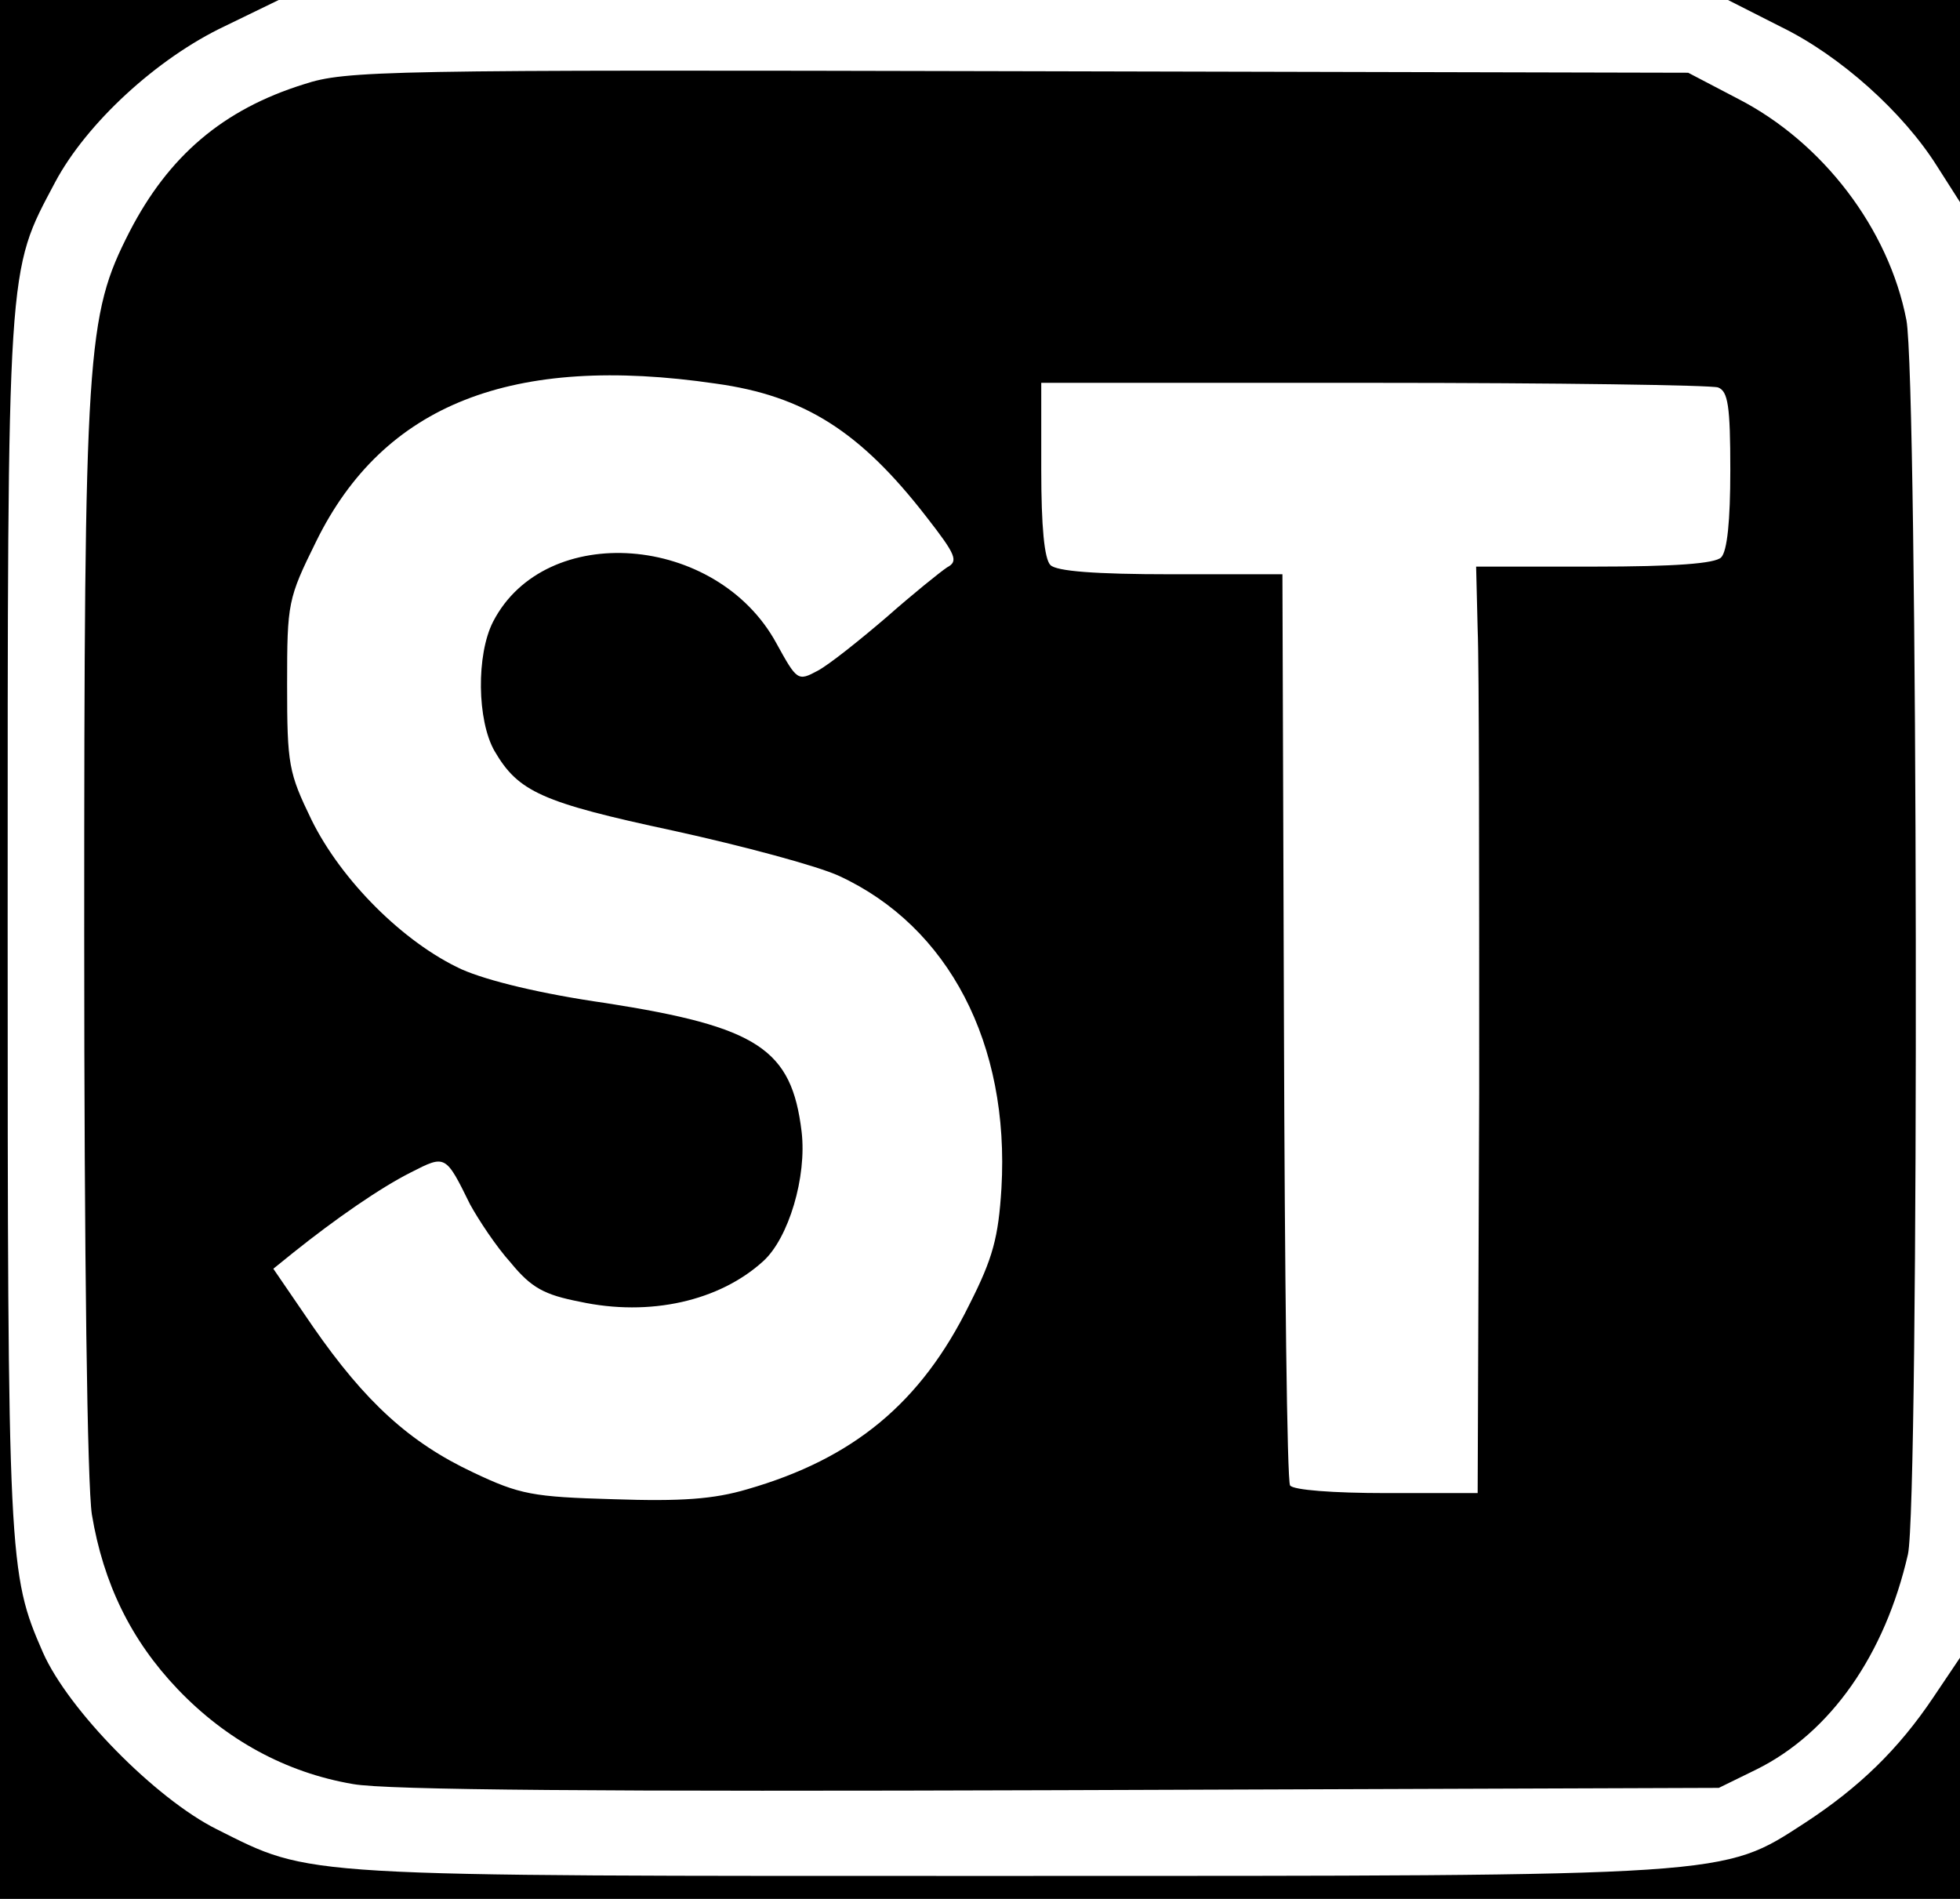 <?xml version="1.0" encoding="UTF-8" standalone="no"?> <svg xmlns="http://www.w3.org/2000/svg" version="1.0" width="256pt" height="248pt" viewBox="0 0 256 248" preserveAspectRatio="xMidYMid meet"><g transform="translate(0,248) scale(0.1,-0.1)" fill="#000000" stroke="none"><path d="M0 1240 l0 -1240 1280 0 1280 0 0 157 0 158 -35 -52 c-45 -67 -96 -117 -168 -164 -108 -70 -92 -69 -1044 -69 -933 0 -904 -2 -1030 61 -80 40 -194 156 -227 231 -45 103 -46 118 -46 951 0 872 -1 850 62 969 41 77 133 162 222 204 l70 34 -182 0 -182 0 0 -1240z"></path><path d="M2326 2445 c78 -38 160 -112 204 -182 l30 -47 0 132 0 132 -151 0 -152 0 69 -35z"></path><path d="M397 2370 c-106 -33 -177 -94 -228 -193 -56 -110 -59 -151 -59 -917 0 -424 4 -719 10 -758 15 -90 51 -164 112 -228 63 -66 141 -109 229 -124 44 -8 328 -10 924 -8 l860 3 49 24 c97 48 168 150 198 281 15 66 13 1533 -2 1612 -23 119 -109 232 -220 289 l-65 34 -875 2 c-831 2 -878 1 -933 -17z m538 -391 c116 -16 189 -63 275 -174 39 -50 42 -58 27 -66 -9 -6 -45 -35 -79 -65 -35 -30 -75 -62 -90 -70 -26 -14 -27 -13 -54 36 -78 143 -302 160 -370 28 -22 -43 -21 -129 2 -169 31 -53 61 -67 234 -104 91 -20 188 -46 216 -59 143 -66 223 -219 212 -408 -4 -64 -11 -91 -42 -152 -63 -128 -151 -201 -290 -241 -44 -13 -86 -16 -175 -13 -105 3 -122 6 -183 35 -83 39 -141 92 -209 190 l-52 76 26 21 c55 44 114 85 154 105 45 23 45 23 77 -42 11 -20 34 -55 53 -76 27 -33 44 -42 90 -51 92 -20 183 1 240 53 33 30 57 110 50 169 -13 108 -57 137 -256 168 -84 12 -154 29 -188 44 -76 35 -157 116 -196 195 -30 62 -32 72 -32 177 0 107 1 112 38 187 88 179 256 245 522 206z m1309 -5 c13 -5 16 -24 16 -108 0 -66 -4 -106 -12 -114 -8 -8 -60 -12 -166 -12 l-154 0 2 -82 c2 -46 2 -318 2 -605 l-2 -523 -119 0 c-70 0 -122 4 -126 10 -4 6 -7 276 -8 600 l-2 590 -145 0 c-100 0 -150 4 -158 12 -8 8 -12 50 -12 125 l0 113 434 0 c239 0 441 -3 450 -6z"></path></g></svg> 